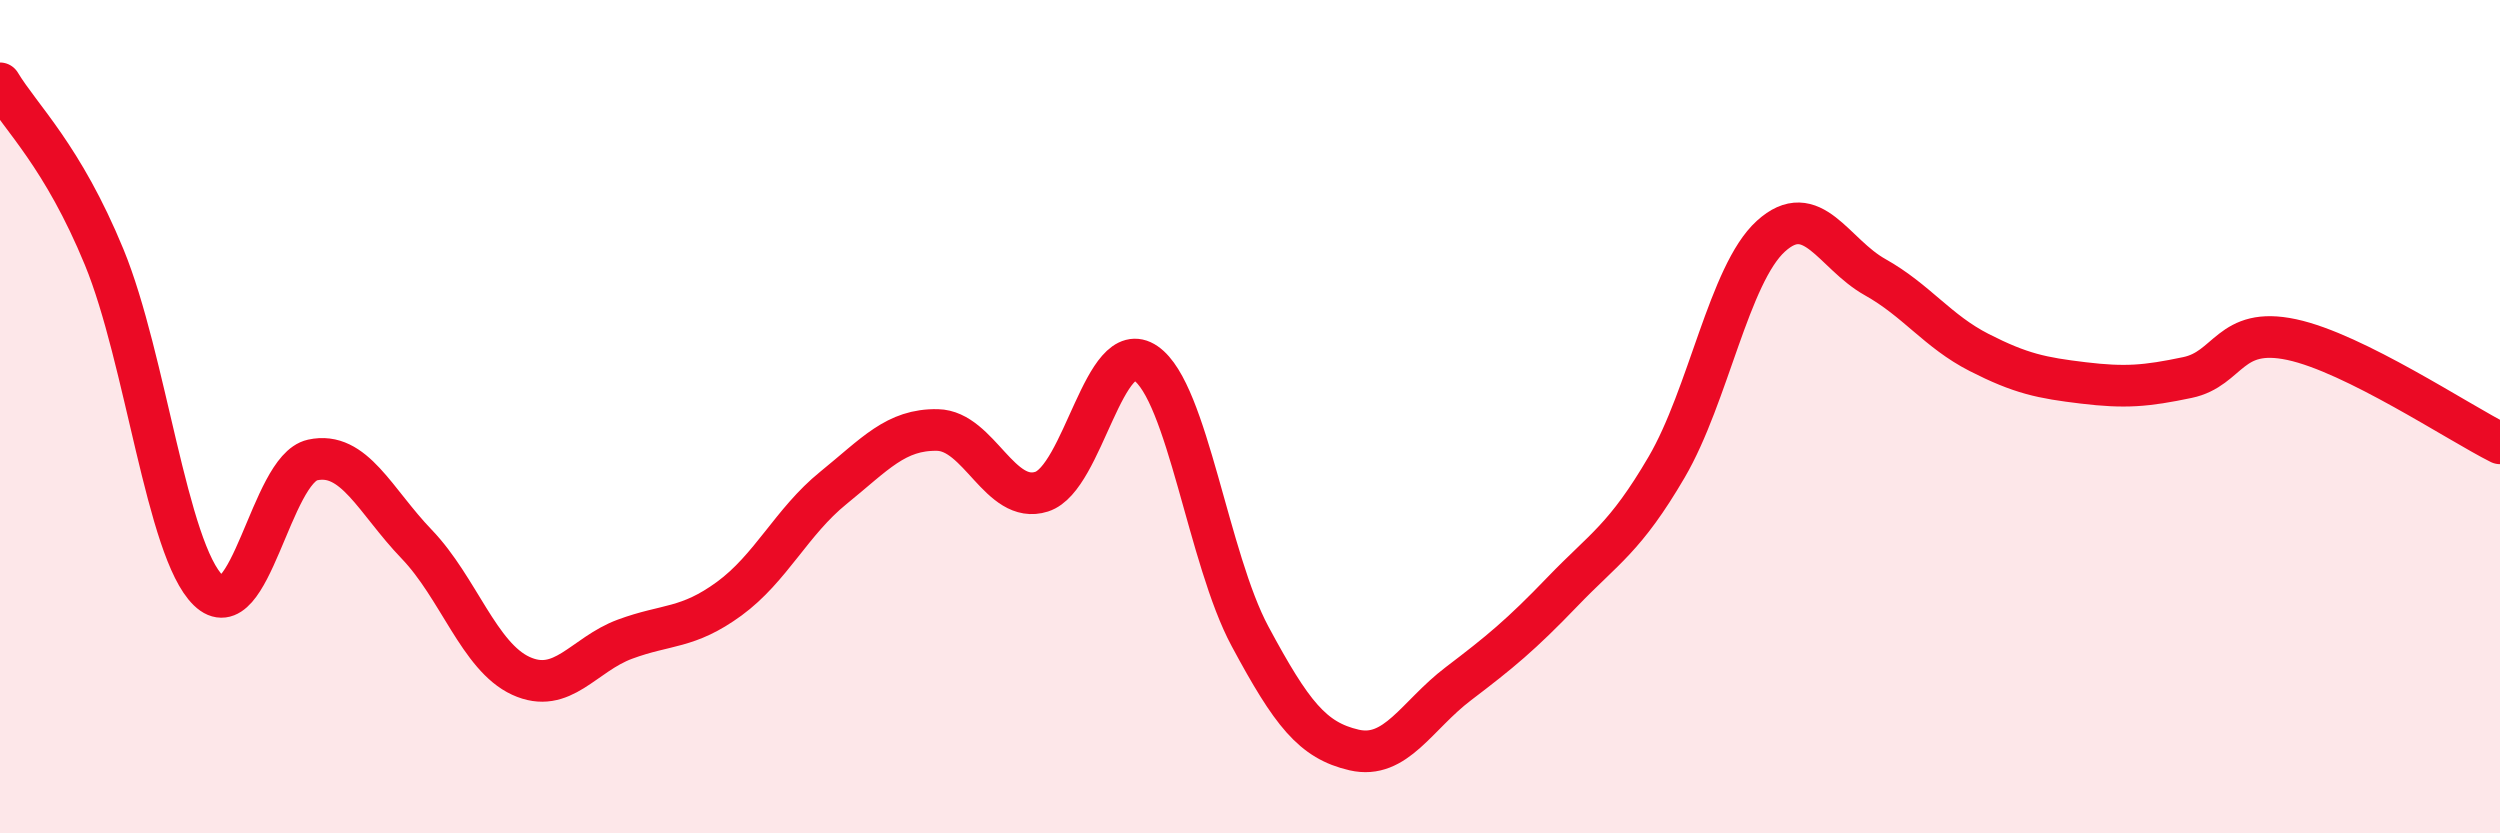 
    <svg width="60" height="20" viewBox="0 0 60 20" xmlns="http://www.w3.org/2000/svg">
      <path
        d="M 0,2 C 0.5,2.83 1.5,3.74 2.5,6.17 C 3.5,8.6 4,13.2 5,14.17 C 6,15.14 6.5,11.26 7.5,11.04 C 8.5,10.82 9,12.02 10,13.06 C 11,14.1 11.5,15.76 12.5,16.22 C 13.5,16.68 14,15.71 15,15.34 C 16,14.97 16.5,15.1 17.5,14.37 C 18.5,13.64 19,12.52 20,11.71 C 21,10.9 21.5,10.3 22.5,10.32 C 23.5,10.34 24,12.12 25,11.8 C 26,11.48 26.5,8.03 27.5,8.72 C 28.5,9.41 29,13.41 30,15.27 C 31,17.13 31.5,17.77 32.5,18 C 33.5,18.23 34,17.17 35,16.41 C 36,15.65 36.5,15.24 37.5,14.2 C 38.5,13.16 39,12.92 40,11.21 C 41,9.5 41.5,6.58 42.5,5.67 C 43.5,4.76 44,6.09 45,6.65 C 46,7.21 46.5,7.95 47.5,8.46 C 48.5,8.97 49,9.07 50,9.19 C 51,9.31 51.5,9.27 52.5,9.06 C 53.5,8.85 53.5,7.83 55,8.15 C 56.5,8.47 59,10.14 60,10.64L60 20L0 20Z"
        fill="#EB0A25"
        opacity="0.1"
        stroke-linecap="round"
        stroke-linejoin="round"
      />
      <path
        d="M 0,2 C 0.5,2.83 1.5,3.74 2.5,6.17 C 3.5,8.6 4,13.2 5,14.17 C 6,15.14 6.5,11.26 7.5,11.04 C 8.5,10.82 9,12.02 10,13.06 C 11,14.1 11.5,15.76 12.5,16.22 C 13.5,16.68 14,15.71 15,15.34 C 16,14.97 16.5,15.1 17.5,14.37 C 18.5,13.64 19,12.52 20,11.71 C 21,10.9 21.5,10.3 22.5,10.32 C 23.5,10.34 24,12.12 25,11.8 C 26,11.48 26.5,8.03 27.5,8.72 C 28.5,9.41 29,13.41 30,15.27 C 31,17.13 31.5,17.77 32.5,18 C 33.5,18.23 34,17.17 35,16.41 C 36,15.65 36.5,15.24 37.5,14.2 C 38.5,13.16 39,12.92 40,11.21 C 41,9.5 41.5,6.58 42.5,5.67 C 43.5,4.76 44,6.09 45,6.65 C 46,7.21 46.5,7.95 47.5,8.46 C 48.5,8.97 49,9.07 50,9.19 C 51,9.31 51.5,9.27 52.5,9.06 C 53.5,8.85 53.5,7.83 55,8.15 C 56.5,8.47 59,10.14 60,10.64"
        stroke="#EB0A25"
        stroke-width="1"
        fill="none"
        stroke-linecap="round"
        stroke-linejoin="round"
      />
    </svg>
  